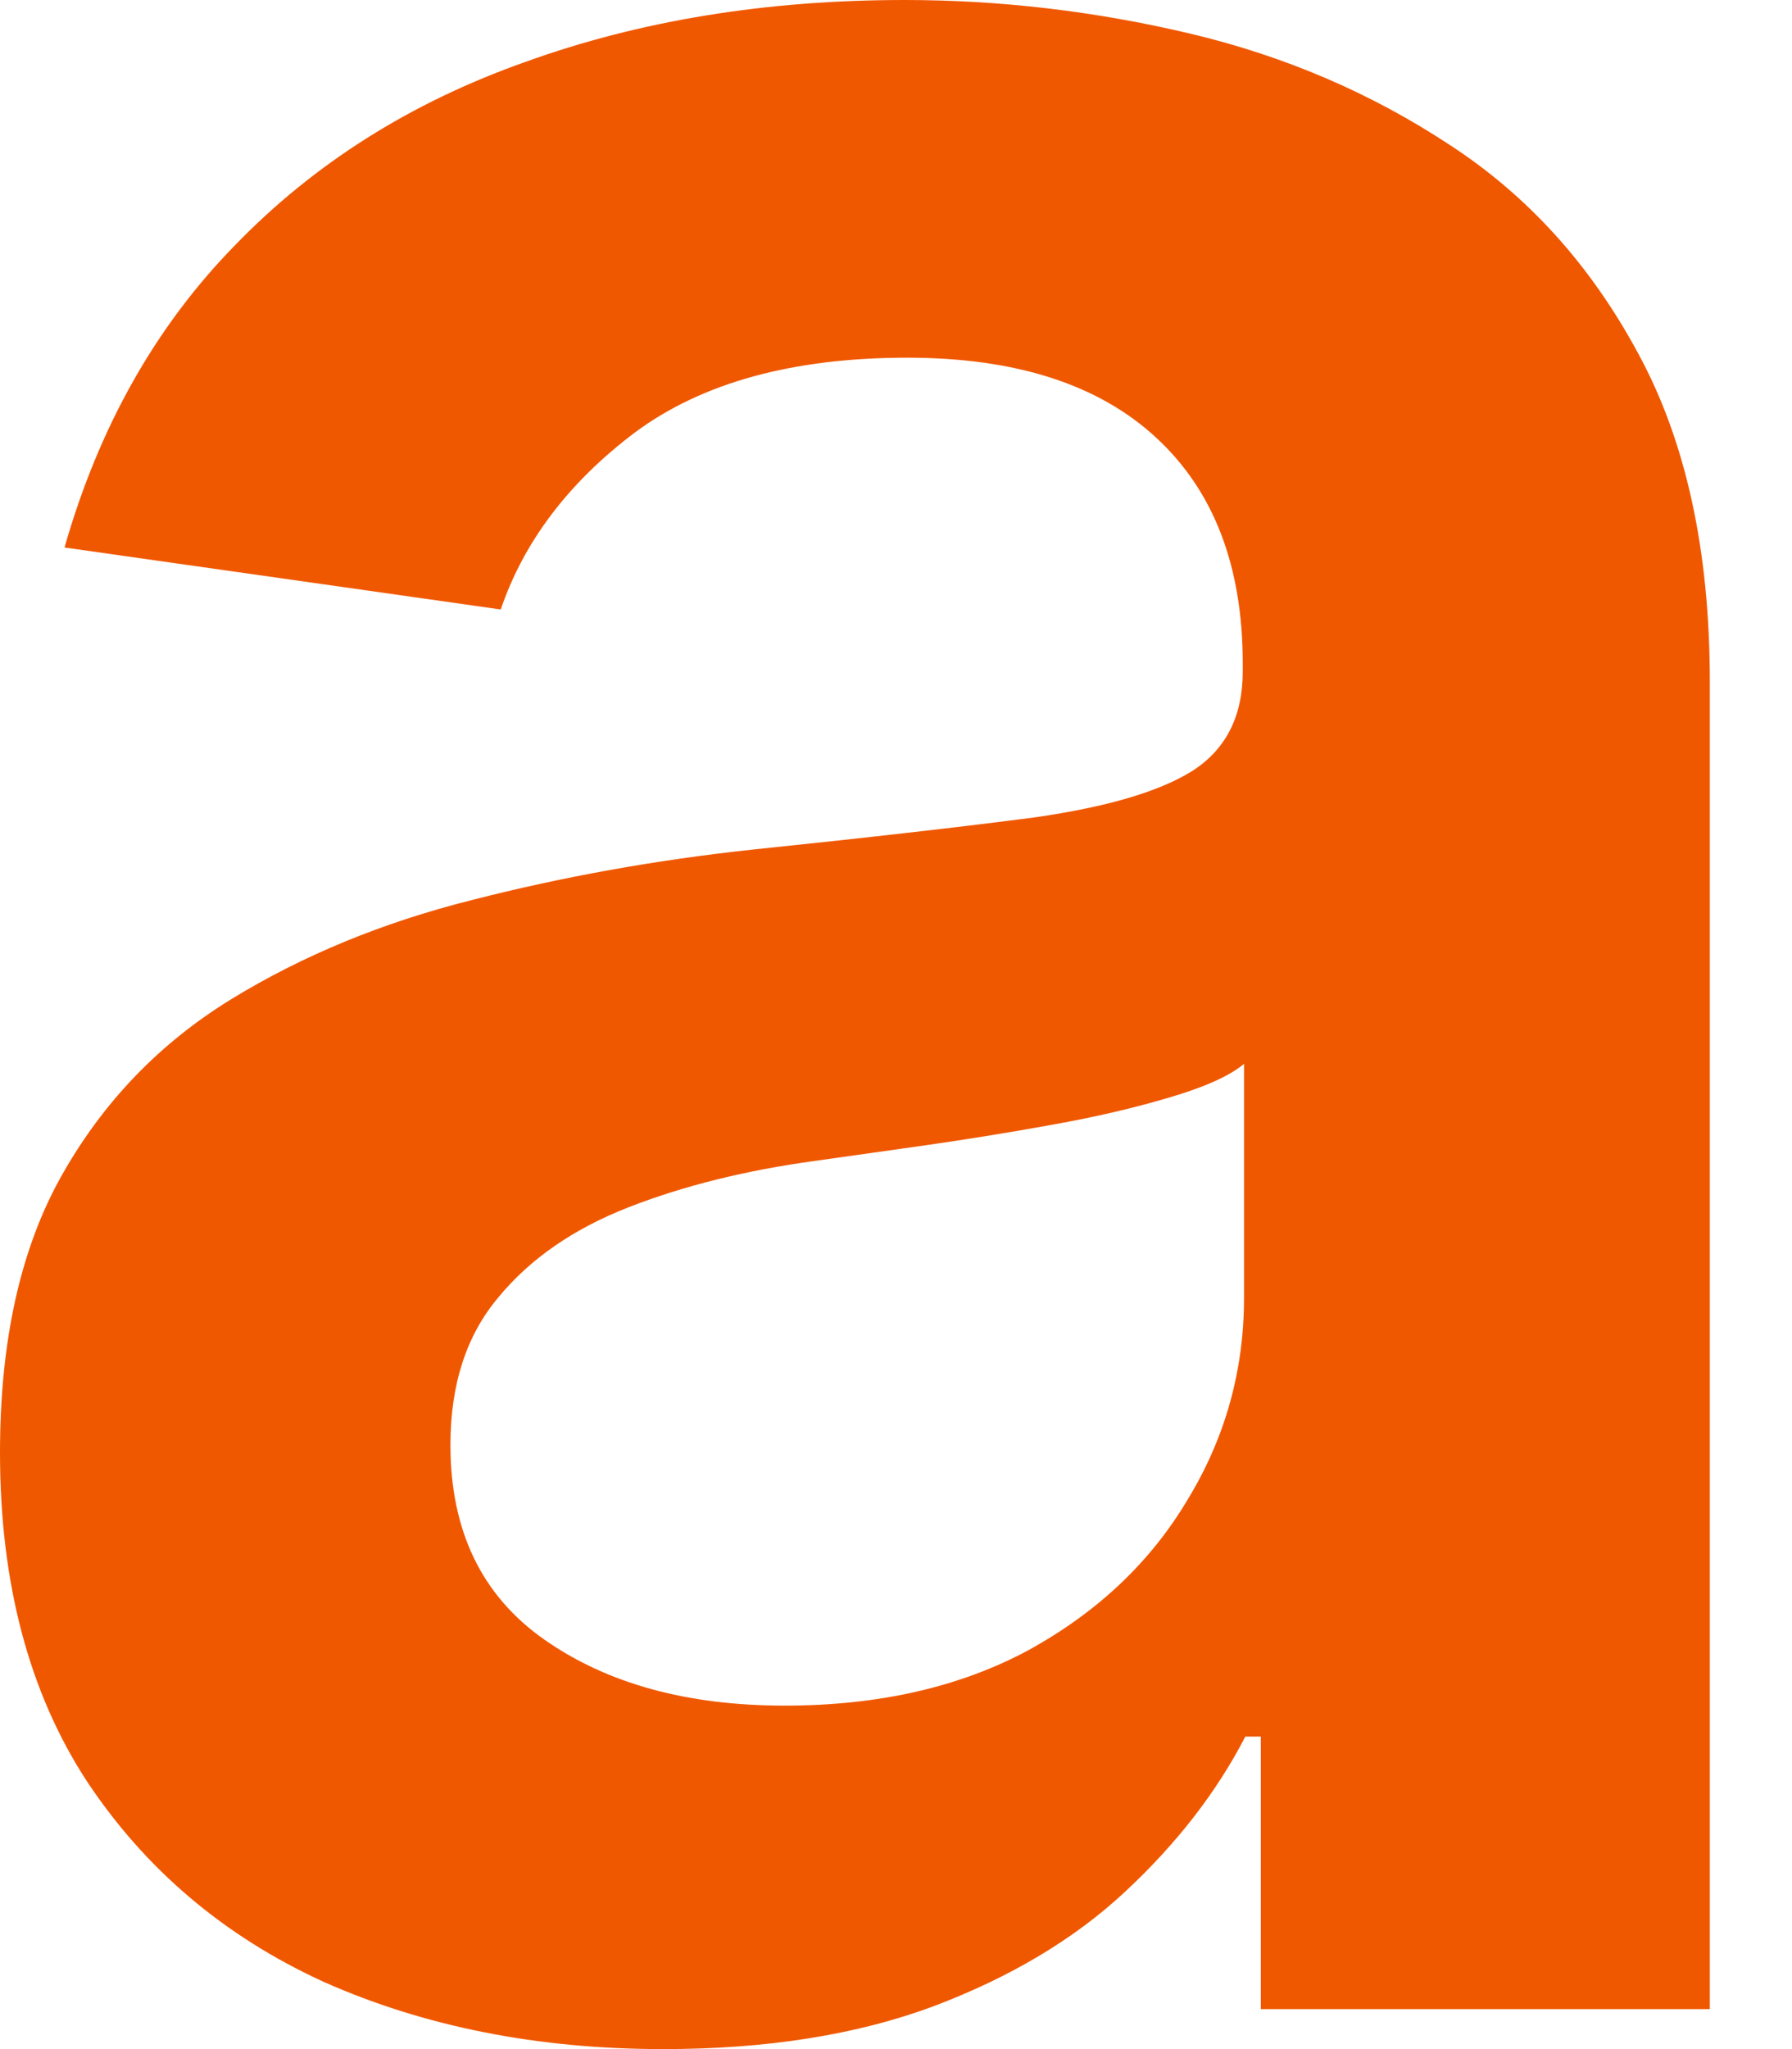 <?xml version="1.0" encoding="utf-8"?>
<svg xmlns="http://www.w3.org/2000/svg" fill="none" height="100%" overflow="visible" preserveAspectRatio="none" style="display: block;" viewBox="0 0 14 16" width="100%">
<path d="M5.182 16C4.201 16 3.317 15.825 2.531 15.476C1.751 15.12 1.133 14.595 0.675 13.903C0.225 13.211 0 12.357 0 11.342C0 10.468 0.161 9.746 0.484 9.175C0.807 8.603 1.247 8.146 1.805 7.803C2.363 7.461 2.991 7.202 3.69 7.027C4.396 6.846 5.125 6.715 5.878 6.634C6.785 6.54 7.521 6.456 8.086 6.382C8.65 6.301 9.06 6.18 9.316 6.019C9.578 5.851 9.709 5.592 9.709 5.243V5.182C9.709 4.423 9.484 3.834 9.033 3.418C8.583 3.001 7.934 2.793 7.088 2.793C6.194 2.793 5.485 2.988 4.96 3.377C4.443 3.767 4.093 4.228 3.912 4.759L0.504 4.275C0.773 3.334 1.217 2.547 1.835 1.916C2.453 1.277 3.209 0.8 4.103 0.484C4.997 0.161 5.985 0 7.067 0C7.813 0 8.556 0.087 9.296 0.262C10.035 0.437 10.71 0.726 11.322 1.129C11.934 1.526 12.424 2.067 12.794 2.752C13.17 3.438 13.358 4.295 13.358 5.323V15.688H9.85V13.56H9.729C9.507 13.99 9.195 14.394 8.791 14.77C8.395 15.14 7.894 15.439 7.289 15.667C6.691 15.889 5.989 16 5.182 16ZM6.13 13.318C6.862 13.318 7.498 13.174 8.035 12.885C8.573 12.589 8.986 12.199 9.275 11.715C9.571 11.231 9.719 10.704 9.719 10.132V8.307C9.605 8.402 9.41 8.489 9.134 8.57C8.865 8.65 8.563 8.721 8.227 8.781C7.891 8.842 7.558 8.896 7.229 8.943C6.899 8.99 6.614 9.03 6.372 9.064C5.827 9.138 5.34 9.259 4.91 9.427C4.48 9.595 4.14 9.83 3.892 10.132C3.643 10.428 3.519 10.811 3.519 11.282C3.519 11.954 3.764 12.461 4.255 12.804C4.745 13.147 5.37 13.318 6.13 13.318Z" fill="#F05800" id="a"/>
</svg>